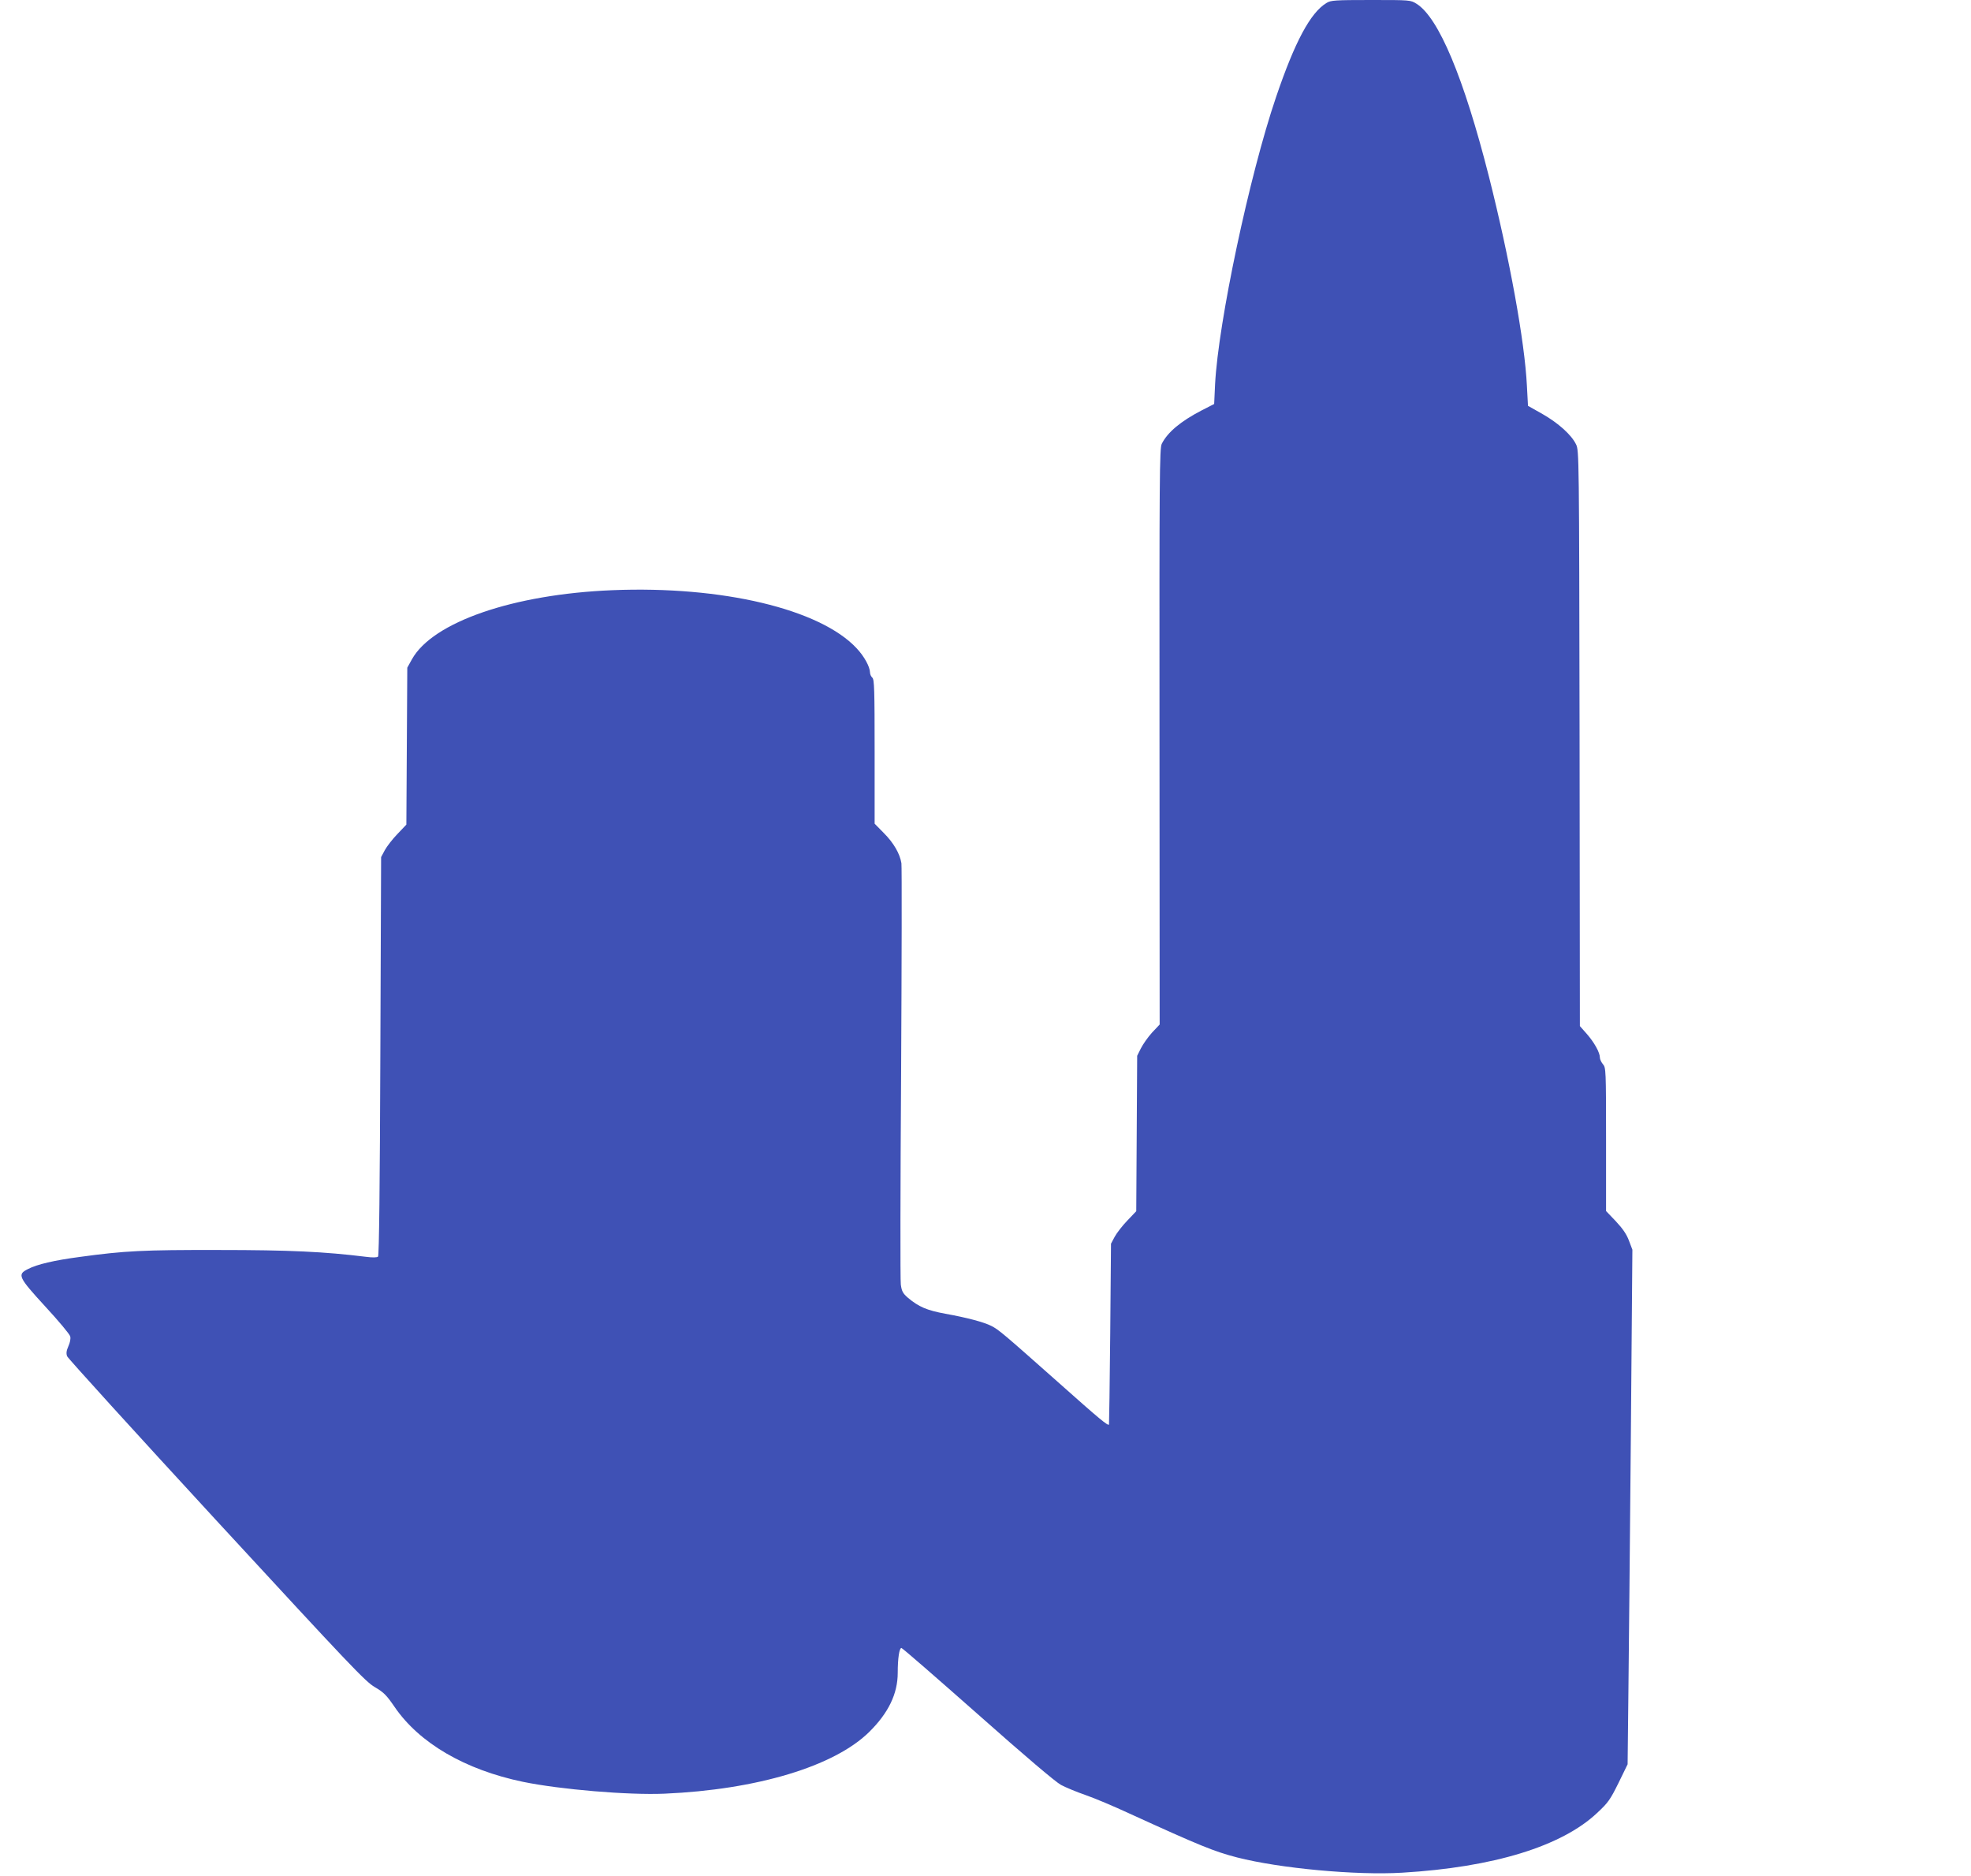 <?xml version="1.0" standalone="no"?>
<!DOCTYPE svg PUBLIC "-//W3C//DTD SVG 20010904//EN"
 "http://www.w3.org/TR/2001/REC-SVG-20010904/DTD/svg10.dtd">
<svg version="1.0" xmlns="http://www.w3.org/2000/svg"
 width="1280pt" height="1218pt" viewBox="0 0 1280 1218"
 preserveAspectRatio="xMidYMid meet">
<g transform="translate(0,1218) scale(0.1,-0.1)"
fill="#3f51b5" stroke="none">
<path d="M8615 12161 c-105 -63 -206 -252 -328 -611 -173 -508 -375 -1462
-396 -1864 l-6 -129 -82 -42 c-135 -70 -220 -141 -258 -216 -15 -27 -16 -215
-15 -1900 l1 -1871 -50 -53 c-27 -30 -59 -76 -72 -102 l-24 -48 -3 -505 -3
-504 -58 -61 c-32 -33 -69 -81 -82 -105 l-24 -45 -5 -585 c-3 -322 -7 -587 -8
-589 -6 -11 -59 33 -332 276 -353 313 -383 339 -432 364 -49 25 -159 54 -298
79 -120 22 -174 45 -244 104 -33 29 -40 42 -46 86 -4 28 -3 646 2 1373 4 727
5 1340 2 1362 -10 62 -50 132 -115 197 l-59 60 0 468 c0 403 -2 469 -15 480
-8 7 -15 22 -15 34 -1 37 -37 104 -87 157 -238 255 -875 406 -1586 377 -643
-26 -1168 -207 -1302 -449 l-30 -54 -3 -510 -3 -509 -58 -61 c-32 -33 -69 -81
-82 -105 l-24 -45 -5 -1292 c-3 -841 -8 -1295 -15 -1302 -6 -6 -35 -7 -80 -1
-267 33 -495 44 -955 44 -489 1 -610 -5 -902 -45 -166 -22 -278 -48 -337 -79
-70 -35 -63 -51 114 -244 85 -92 158 -179 161 -193 4 -14 -1 -40 -12 -64 -13
-29 -15 -47 -8 -65 5 -13 441 -493 970 -1067 868 -941 967 -1046 1028 -1081
58 -34 76 -52 128 -128 161 -236 459 -409 834 -487 243 -50 684 -87 919 -77
600 26 1102 177 1329 400 125 123 186 248 186 385 0 92 10 161 24 161 6 0 229
-194 496 -430 309 -274 505 -440 540 -459 30 -16 102 -46 160 -66 58 -20 186
-74 285 -120 460 -210 549 -246 699 -285 277 -71 773 -117 1072 -99 592 35
1036 171 1266 388 72 67 85 86 139 195 l59 121 5 455 c3 250 10 1002 16 1671
l10 1215 -22 58 c-15 41 -40 78 -85 126 l-64 67 0 465 c0 451 -1 466 -20 488
-11 13 -20 32 -20 43 0 33 -36 98 -85 154 l-45 51 -2 1869 c-3 1832 -3 1869
-23 1908 -30 62 -115 138 -218 197 l-94 53 -7 130 c-14 287 -113 830 -247
1360 -163 641 -326 1030 -469 1120 -40 25 -40 25 -297 25 -234 0 -261 -2 -288
-19z"/>
</g>
</svg>
